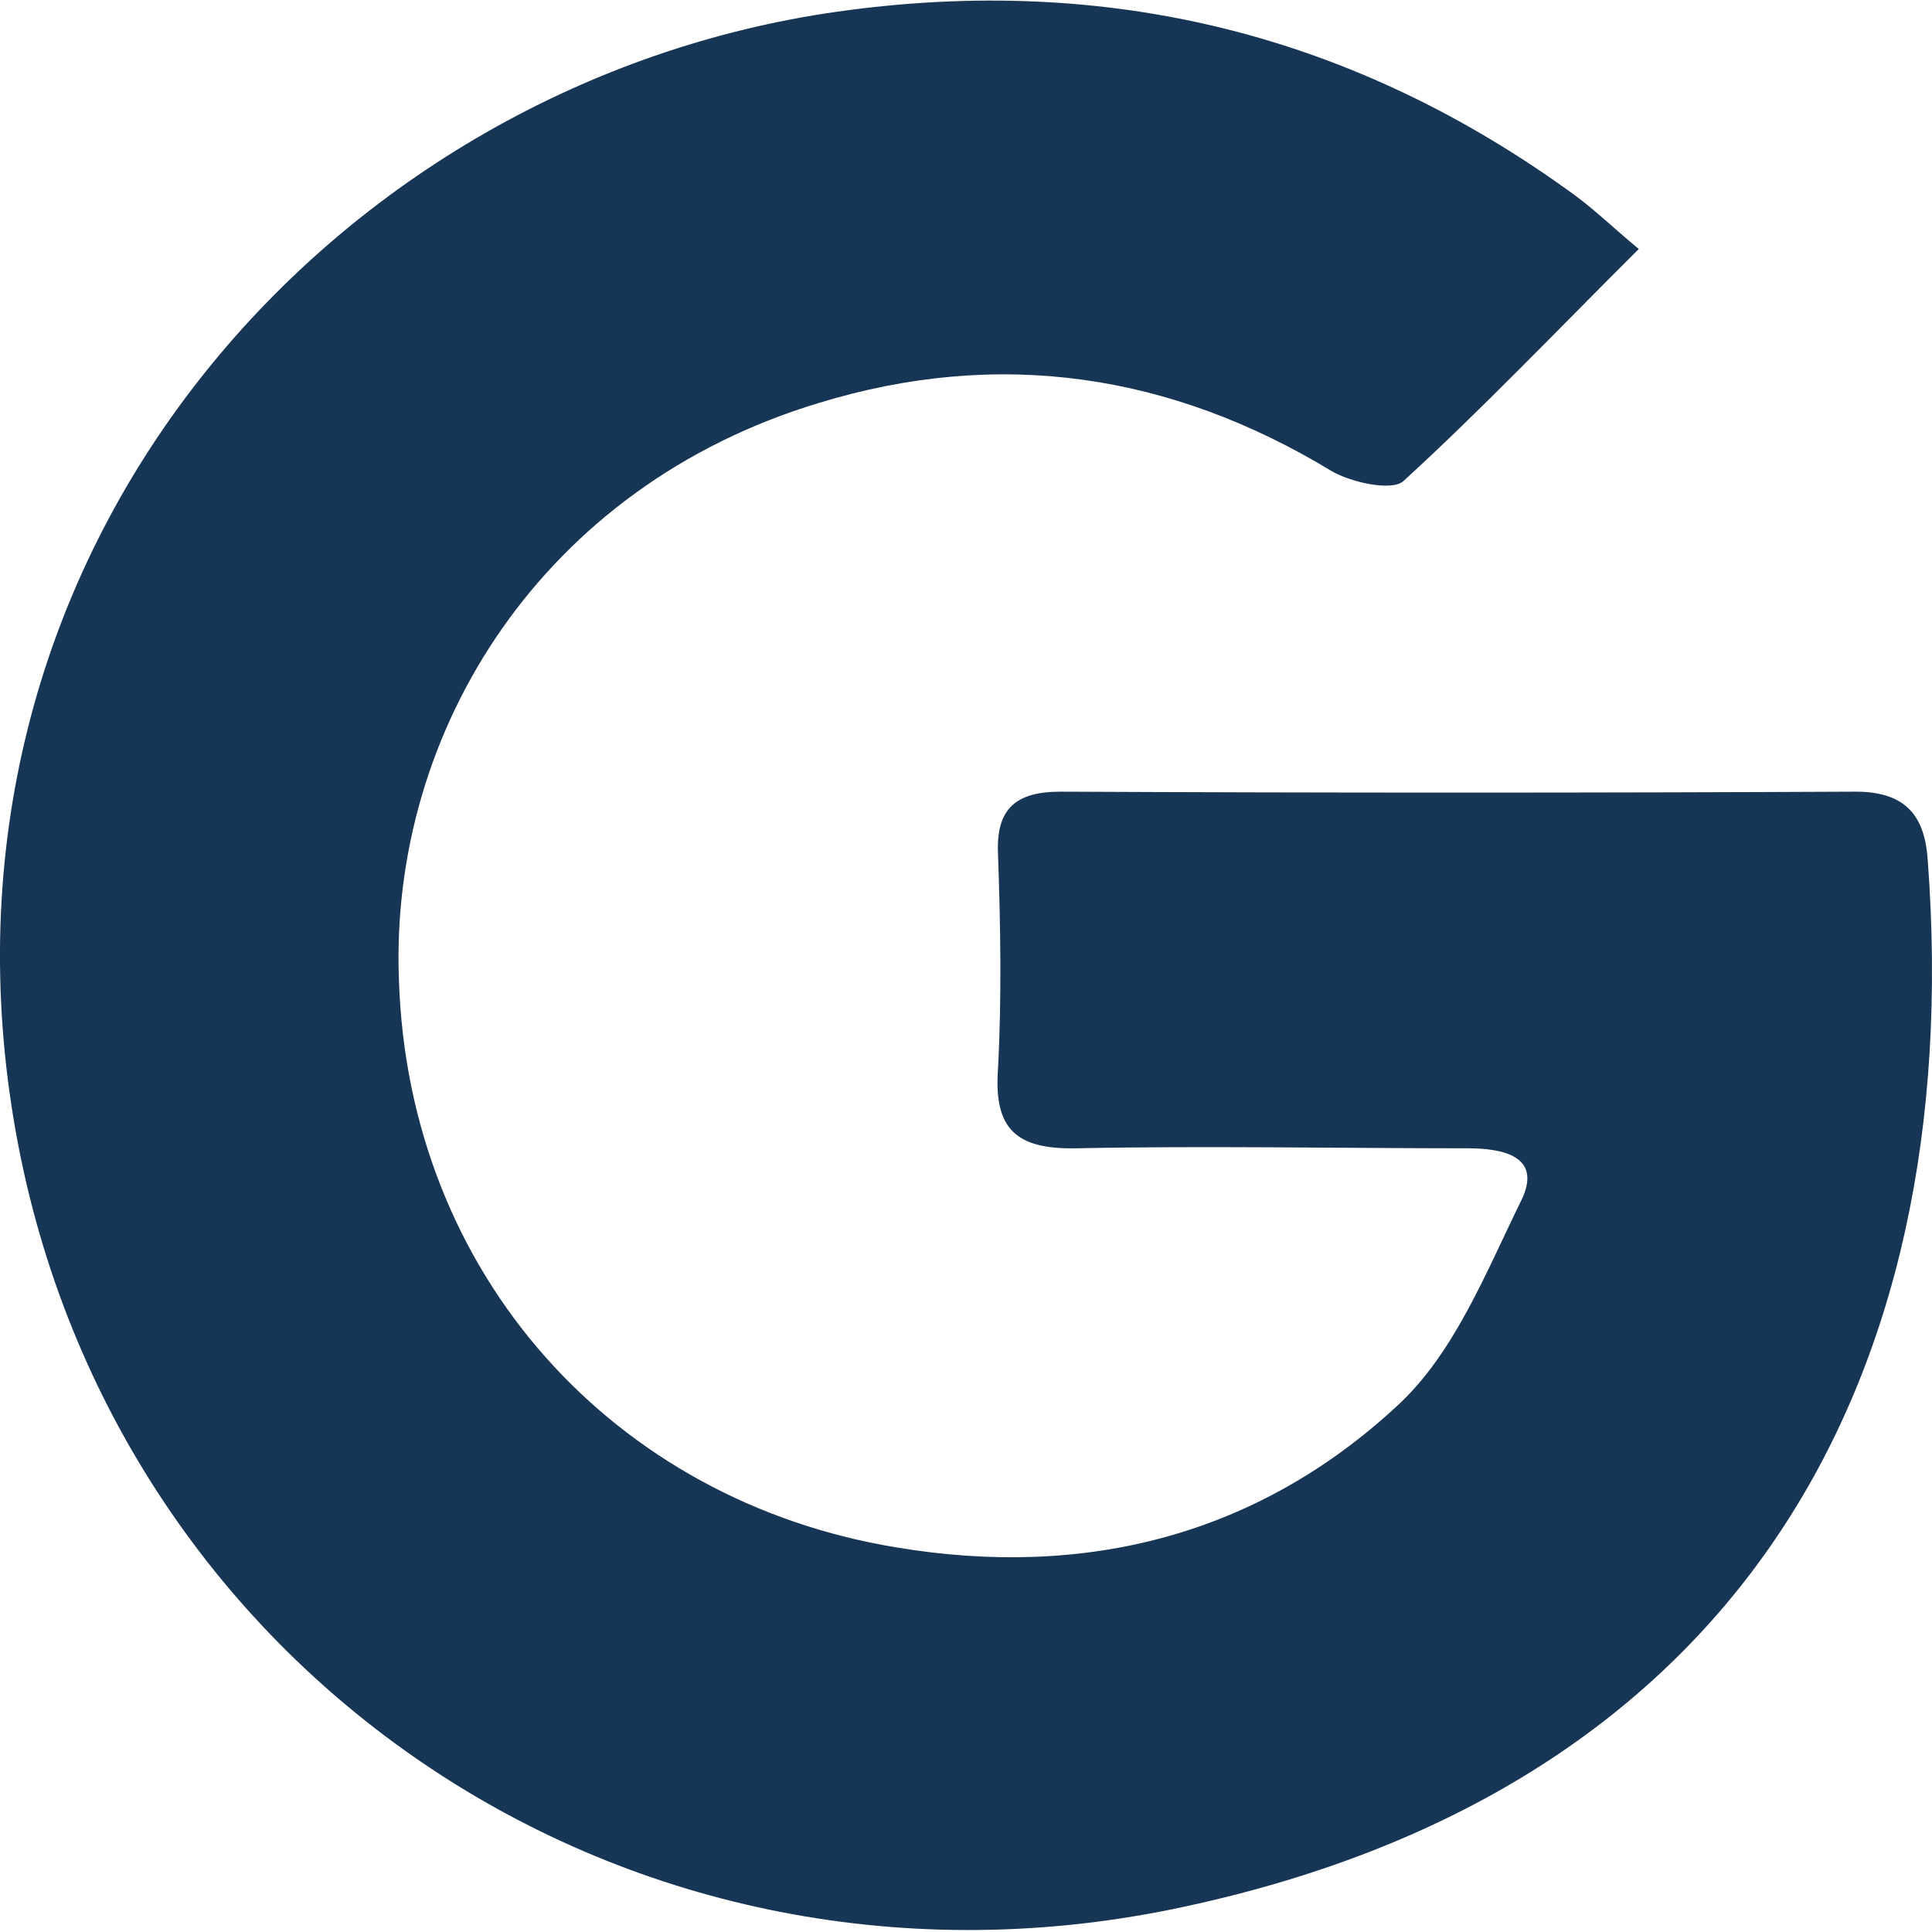 <svg width="17" height="17" viewBox="0 0 17 17" fill="none" xmlns="http://www.w3.org/2000/svg">
<path d="M14.42 2.191C13.695 2.913 13.039 3.602 12.348 4.234C12.245 4.324 11.888 4.245 11.715 4.144C10.3 3.286 8.792 3.06 7.204 3.546C4.776 4.279 3.429 6.424 3.51 8.614C3.59 11.222 5.409 13.208 7.883 13.615C9.563 13.897 11.071 13.502 12.291 12.373C12.797 11.91 13.073 11.199 13.384 10.567C13.579 10.172 13.223 10.104 12.912 10.104C11.761 10.104 10.61 10.081 9.471 10.104C8.942 10.115 8.746 9.935 8.781 9.415C8.815 8.783 8.804 8.14 8.781 7.496C8.769 7.113 8.942 6.966 9.333 6.966C11.669 6.977 14.005 6.977 16.33 6.966C16.79 6.966 16.94 7.203 16.963 7.575C17.308 12.215 15.248 15.782 10.323 16.798C5.432 17.802 0.851 14.608 0.103 9.743C-0.668 4.731 2.992 0.723 7.365 0.103C9.759 -0.236 11.922 0.306 13.856 1.717C14.04 1.852 14.201 2.01 14.42 2.191Z" fill="#173555"/>
</svg>
